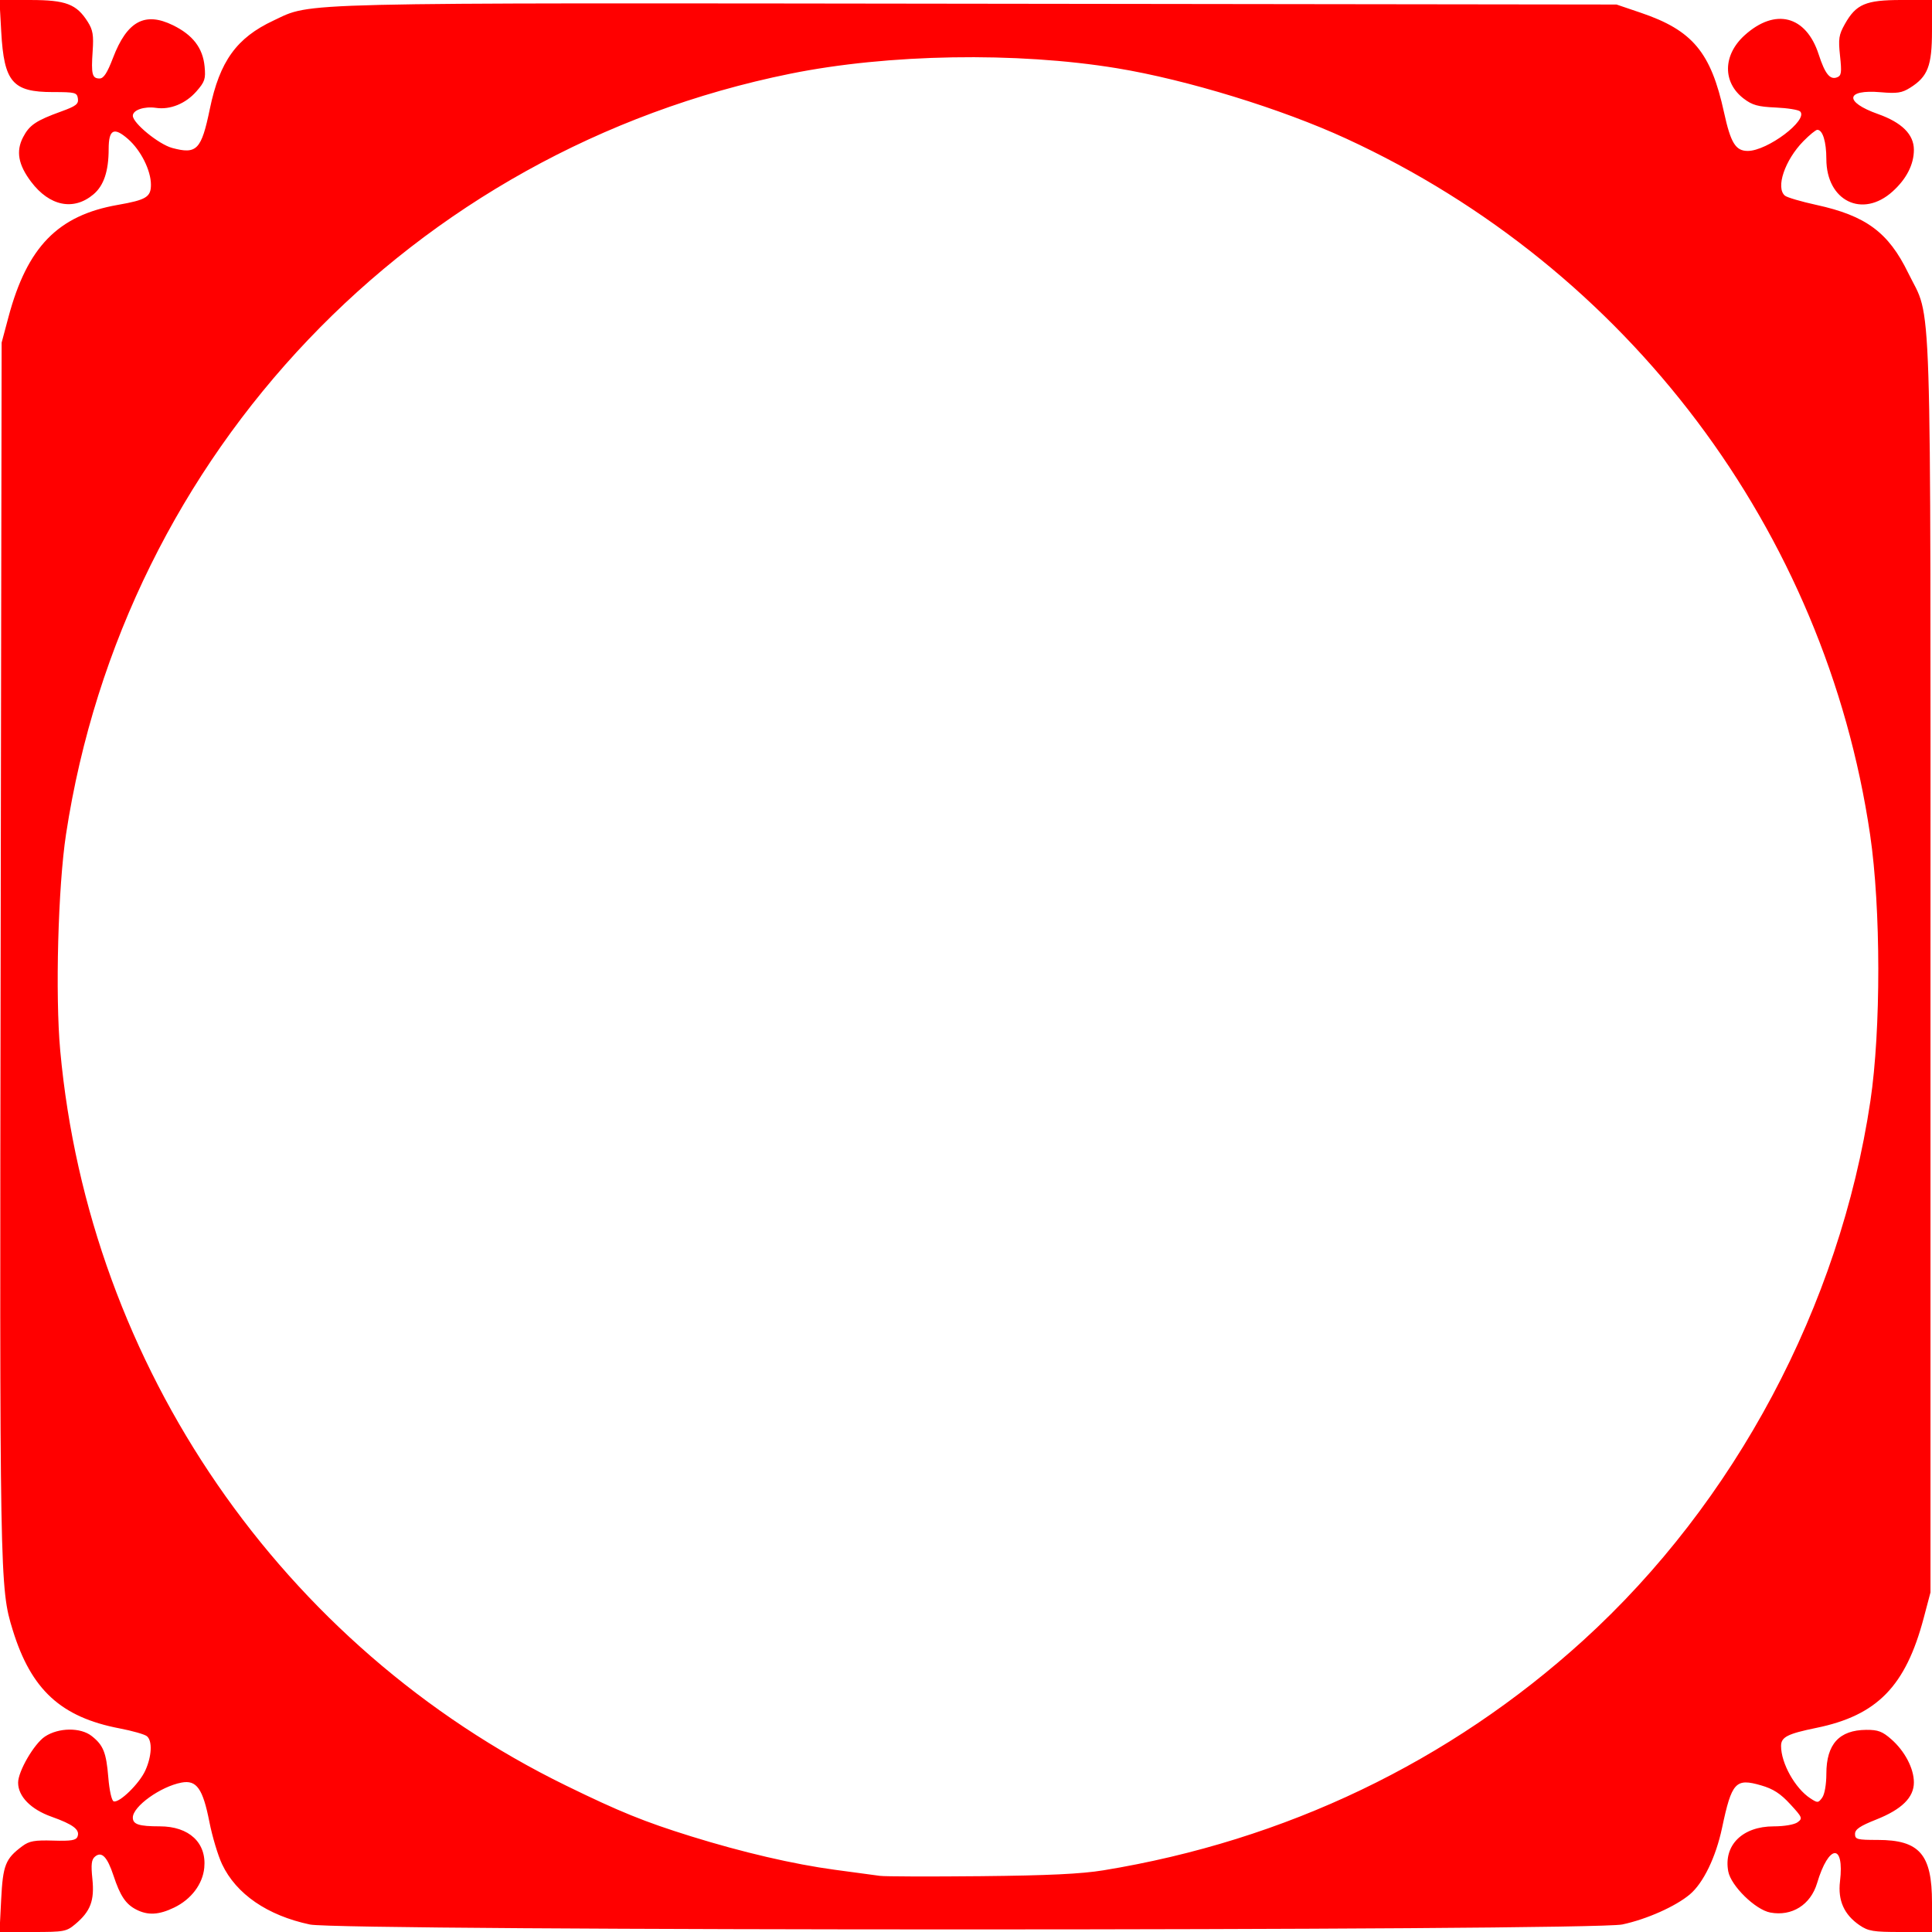 <svg xmlns="http://www.w3.org/2000/svg" height="640" width="640"><path d="M 0.383,629.289 C 0.963,617.815 1.787,615.733 7.396,611.562 9.698,609.85 11.435,609.538 17.626,609.723 c 5.955,0.178 7.577,-0.089 8.052,-1.328 0.875,-2.281 -1.398,-4.016 -8.641,-6.595 C 10.211,599.371 6,595.071 6,590.531 c 0,-3.782 5.312,-12.905 8.898,-15.28 4.515,-2.991 11.788,-3.072 15.474,-0.173 3.866,3.041 4.828,5.445 5.513,13.778 0.351,4.265 1.112,7.648 1.771,7.866 1.86,0.615 8.499,-5.855 10.479,-10.213 2.157,-4.748 2.394,-9.825 0.53,-11.371 -0.734,-0.609 -4.798,-1.77 -9.031,-2.58 C 20.182,568.835 10.315,559.757 4.214,539.967 -0.091,526.008 -0.126,524.009 0.215,314 L 0.54,113.5 2.811,105 C 9.009,81.801 19.203,71.344 39,67.877 c 9.429,-1.651 11,-2.606 11,-6.683 0,-4.738 -3.337,-11.405 -7.567,-15.119 -4.692,-4.12 -6.431,-3.233 -6.438,3.282 -0.008,7.37 -1.612,12.143 -5.053,15.039 -6.558,5.518 -14.528,3.907 -20.631,-4.17 C 6.044,54.578 5.235,50.097 7.644,45.455 9.734,41.427 11.938,39.941 20.307,36.914 c 4.875,-1.763 5.758,-2.447 5.5,-4.257 C 25.522,30.653 24.932,30.5 17.5,30.5 4.163,30.5 1.337,27.2 0.41,10.547 L -0.176,0 10.162,0.004 C 21.826,0.008 25.363,1.361 29.077,7.241 30.77,9.921 31.056,11.654 30.689,17 c -0.523,7.61 -0.167,9 2.307,9 1.339,0 2.529,-1.832 4.442,-6.837 C 42.077,7.021 47.985,3.801 57.279,8.348 c 6.598,3.228 9.907,7.538 10.496,13.671 0.396,4.123 0.085,5.069 -2.714,8.257 -3.572,4.068 -8.693,6.155 -13.387,5.454 C 47.807,35.154 44,36.452 44,38.348 c 0,2.438 8.598,9.467 13.044,10.664 8.157,2.196 9.661,0.635 12.468,-12.939 C 72.774,20.295 78.369,12.53 90.6,6.806 103.65,0.7 93.449,0.943 324.534,1.234 L 535.5,1.5 543.543,4.228 C 560.688,10.044 566.755,17.308 571.103,37.227 573.313,47.353 574.94,50 578.959,50 c 6.524,0 20.164,-10.278 17.36,-13.081 -0.544,-0.544 -4.194,-1.13 -8.112,-1.303 -5.868,-0.259 -7.733,-0.779 -10.584,-2.954 -7.057,-5.383 -6.917,-14.453 0.325,-20.995 10.128,-9.15 20.35,-6.503 24.512,6.348 2.084,6.434 3.739,8.507 6.078,7.609 1.453,-0.558 1.595,-1.564 1,-7.113 -0.605,-5.65 -0.404,-6.977 1.597,-10.537 C 614.851,1.361 618.049,0 629.868,0 L 640,0 639.996,10.25 c -0.004,11.571 -1.374,15.133 -7.237,18.816 -2.732,1.716 -4.311,1.956 -9.759,1.486 -11.679,-1.009 -12.207,3.212 -0.903,7.218 C 630.014,40.574 634,44.541 634,49.615 c 0,4.862 -2.442,9.648 -7.043,13.805 -9.979,9.016 -21.944,3.164 -21.953,-10.736 C 605,46.929 603.787,43 602.013,43 c -0.504,0 -2.574,1.688 -4.6,3.75 -6.162,6.273 -9.276,15.459 -6.127,18.072 0.707,0.587 5.389,1.963 10.405,3.057 16.425,3.585 23.875,9.094 30.393,22.474 C 640.104,106.816 639.5,88.086 639.5,320.5 l 0,207 -2.252,8.5 c -5.984,22.592 -15.432,32.262 -35.538,36.378 -9.604,1.966 -11.71,3.047 -11.71,6.008 0,5.712 4.649,14.027 9.688,17.329 2.415,1.583 2.63,1.571 3.933,-0.212 0.81,-1.108 1.381,-4.384 1.385,-7.944 0.011,-9.786 4.258,-14.456 13.209,-14.523 3.893,-0.029 5.342,0.515 8.309,3.12 4.47,3.925 7.476,9.67 7.476,14.289 0,4.994 -4.01,8.944 -12.5,12.313 -5.379,2.134 -7,3.237 -7,4.76 0,1.801 0.688,1.983 7.5,1.983 13.86,0 18,4.769 18,20.734 l 0,9.766 -10.352,0 c -9.092,0 -10.753,-0.274 -13.648,-2.25 -5.115,-3.492 -7.224,-8.208 -6.479,-14.49 1.518,-12.799 -3.717,-12.42 -7.586,0.549 -2.144,7.184 -8.351,11.086 -15.503,9.744 -4.95,-0.929 -13.04,-8.852 -13.928,-13.641 -1.605,-8.654 4.705,-14.902 15.055,-14.908 3.506,-0.002 6.838,-0.573 7.907,-1.355 1.742,-1.274 1.6,-1.621 -2.448,-6.012 -3.231,-3.505 -5.615,-5.044 -9.614,-6.207 -8.474,-2.464 -9.743,-1.085 -12.949,14.071 -2.048,9.683 -6.195,18.256 -10.653,22.026 -4.702,3.976 -14.337,8.269 -22.391,9.975 -10.337,2.19 -424.415,2.205 -434.747,0.016 C 88.583,634.533 78.246,627.44 73.566,617.549 72.204,614.668 70.316,608.378 69.371,603.571 67.196,592.5 65.125,589.566 60.145,590.501 53.185,591.806 44,598.399 44,602.089 44,604.345 46.01,605 52.934,605 c 9.714,0 15.548,5.443 14.731,13.744 -0.534,5.42 -4.324,10.429 -9.953,13.154 -5.097,2.467 -8.74,2.656 -12.613,0.653 -3.455,-1.787 -5.291,-4.534 -7.5,-11.224 -2.058,-6.23 -3.91,-8.144 -6.113,-6.315 -1.192,0.989 -1.379,2.572 -0.88,7.441 0.73,7.129 -0.62,10.699 -5.646,14.928 C 22.014,639.859 21.255,640 10.844,640 l -11.002,0 0.541,-10.711 z M 365.5,619.569 c 60.3,-9.857 114.714,-35.931 158.985,-76.185 50.32,-45.754 84.942,-110.775 95.097,-178.597 3.538,-23.629 3.5,-63.955 -0.084,-88.287 C 604.662,175.766 539.361,88.988 446.002,45.94 424.523,36.036 393.186,26.414 370,22.602 336.754,17.137 294.237,17.852 261.789,24.422 136.601,49.77 41.137,150.011 21.874,276.344 19.231,293.679 18.268,329.633 19.953,348.054 29.528,452.722 93.368,545.479 187.5,591.493 c 17.709,8.657 25.974,12.011 41.5,16.84 16.937,5.268 33.937,9.222 47.5,11.048 6.6,0.888 13.35,1.799 15,2.023 1.65,0.224 16.725,0.271 33.5,0.103 22.233,-0.222 33.211,-0.747 40.5,-1.939 z" style="fill:red"/></svg>